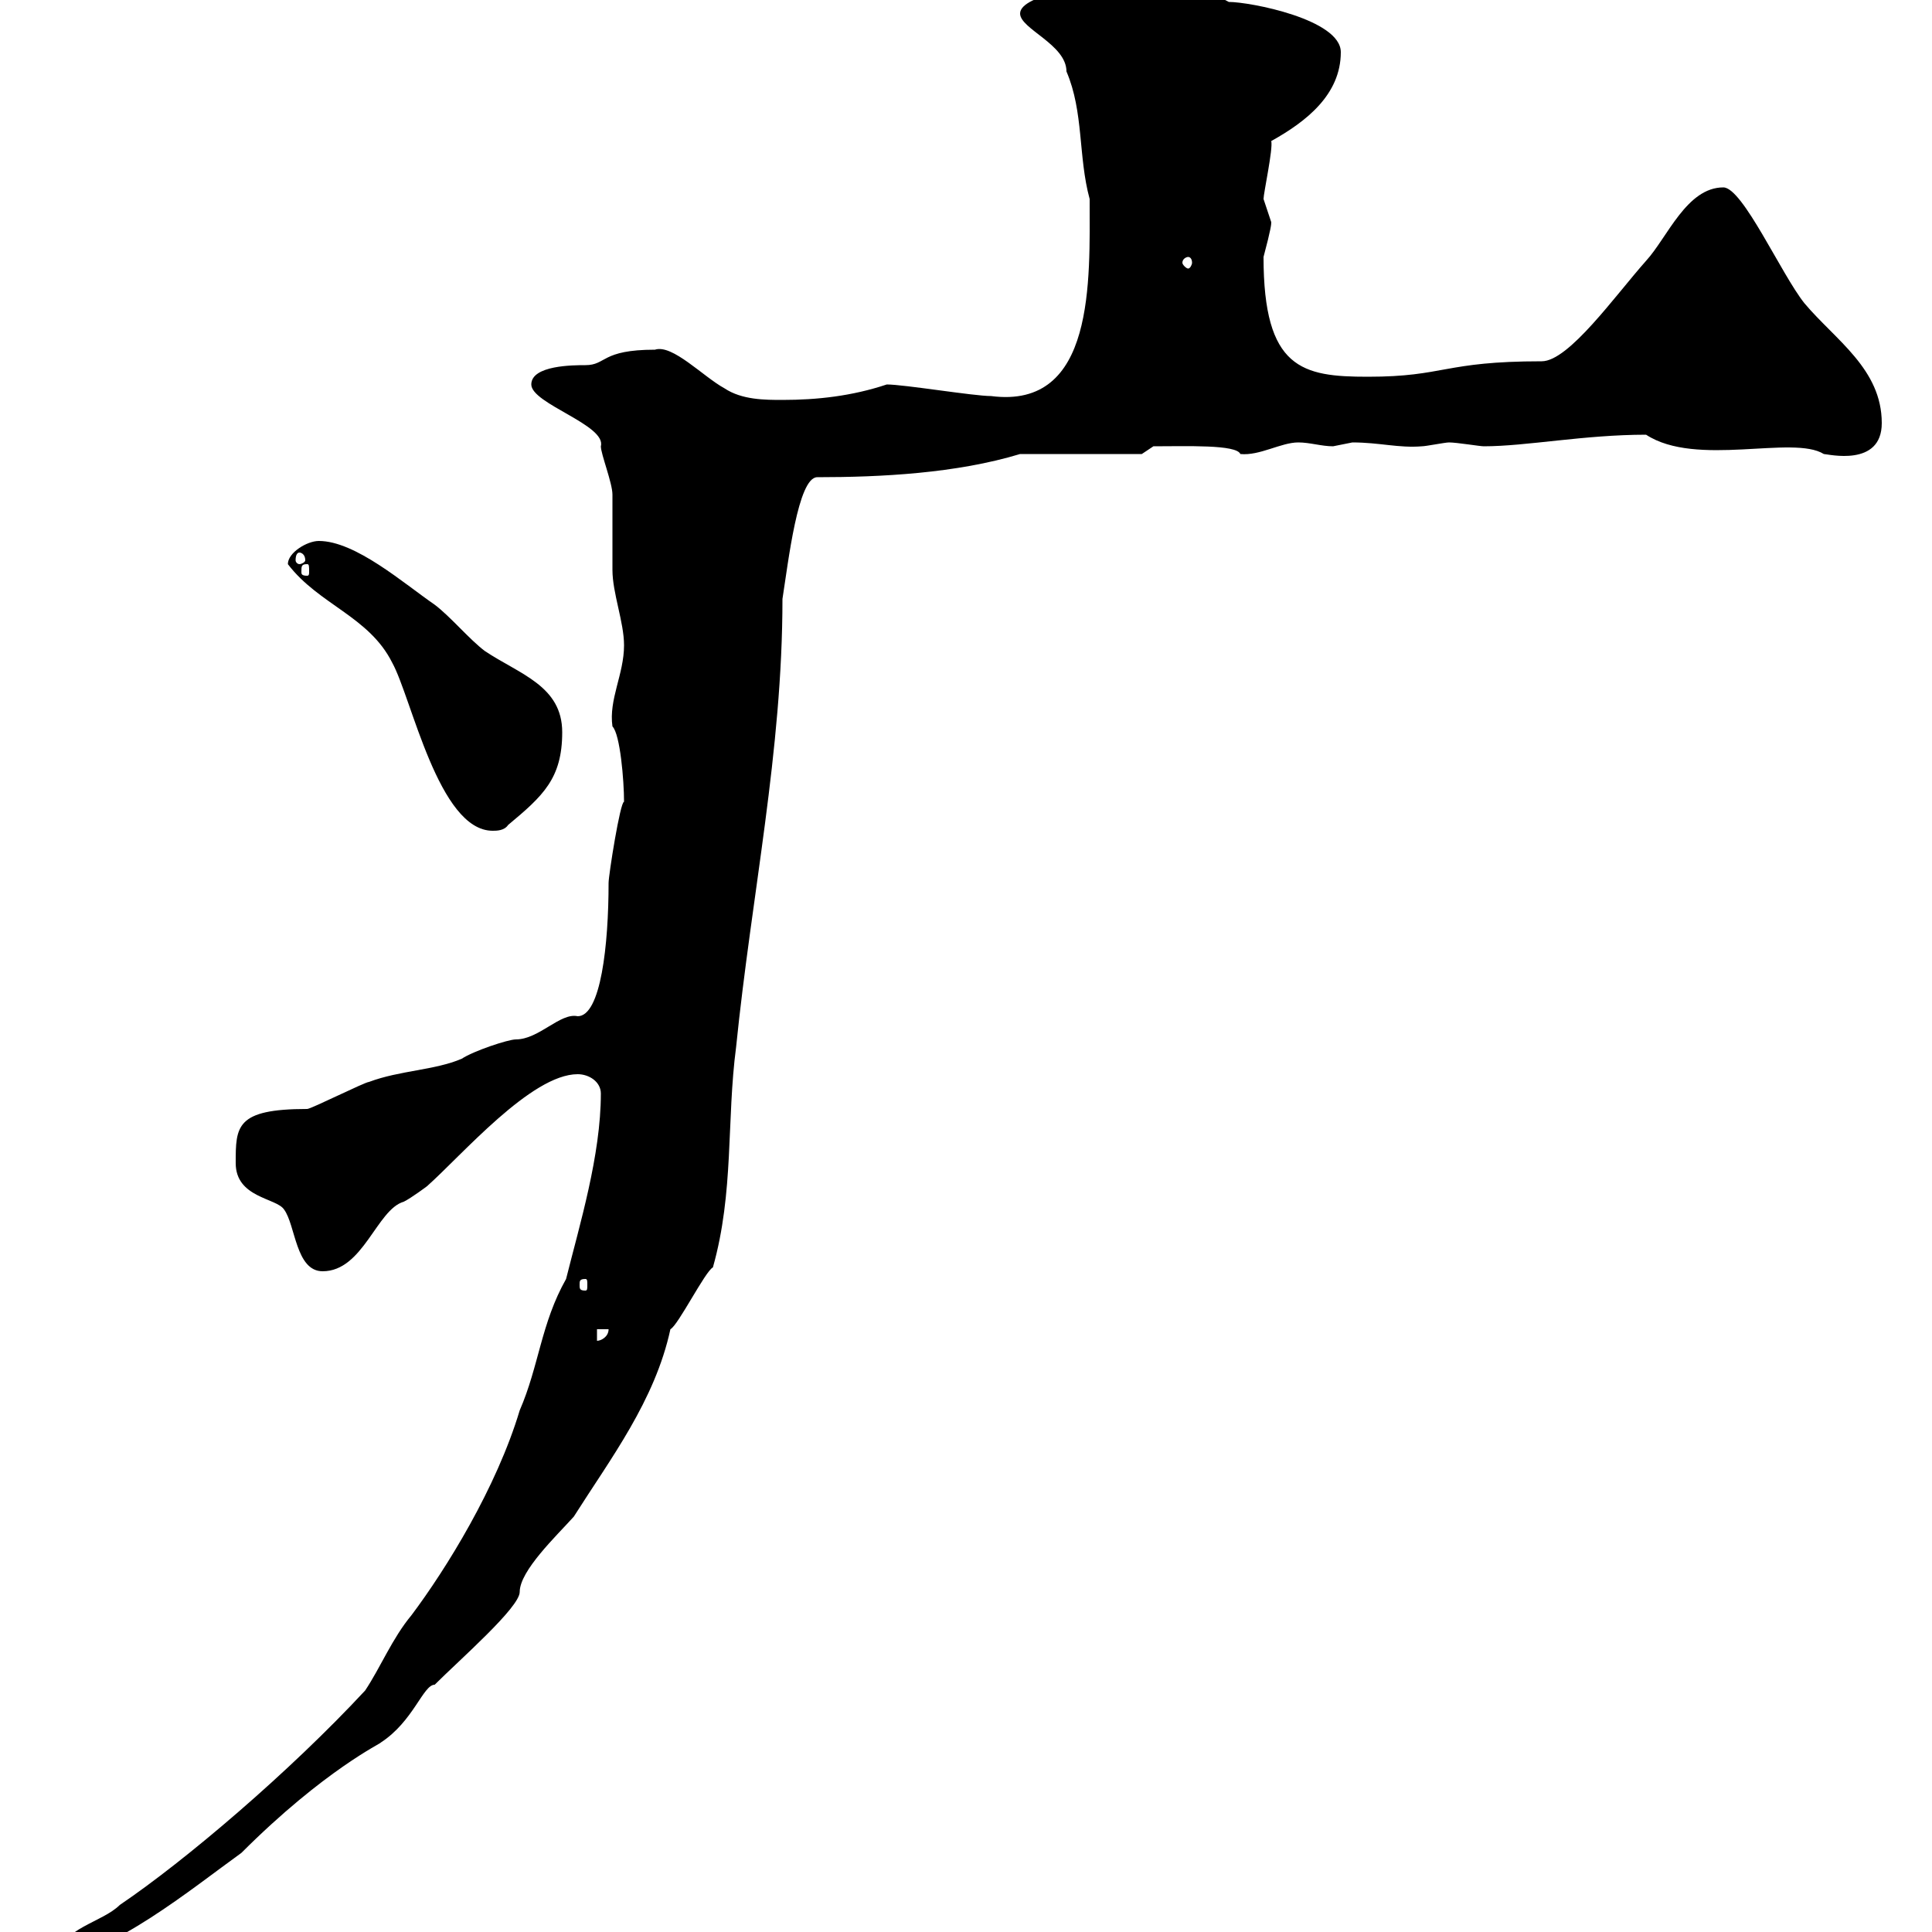 <svg xmlns="http://www.w3.org/2000/svg" xmlns:xlink="http://www.w3.org/1999/xlink" width="300" height="300"><path d="M93.30 169.80C93.30 179.40 90 190.20 87.90 198.60C84 205.50 83.70 212.10 80.70 219C77.10 231 69.30 243.60 63.90 250.80C60.90 254.40 59.10 258.90 56.70 262.50C45 275.10 28.80 288.90 18.60 295.80C15.90 298.50 9.60 299.40 8.70 303.90C16.80 303.90 30 293.10 37.50 287.70C50.40 274.80 59.40 270.60 59.10 270.60C64.20 267.30 65.70 261.60 67.50 261.60C71.40 257.70 80.70 249.60 80.70 247.20C80.70 243.90 86.40 238.50 89.10 235.50C94.80 226.50 101.70 217.50 104.10 206.40C105.30 205.80 109.50 197.40 110.70 196.80C114 185.10 112.80 174 114.30 162.60C116.70 138.90 121.50 116.70 121.50 93C122.40 87.30 123.90 74.10 126.90 74.10C136.80 74.10 148.50 73.50 158.40 70.50L177.30 70.50L179.10 69.30C184.20 69.30 192 69 192.60 70.50C195.60 70.80 198.90 68.70 201.60 68.70C203.40 68.70 205.20 69.30 207 69.30C207 69.30 210 68.70 210 68.70C214.20 68.70 217.20 69.60 220.80 69.30C221.40 69.30 224.40 68.70 225 68.70C226.20 68.70 229.80 69.30 230.40 69.30C237 69.30 246 67.50 255.60 67.50C263.40 72.60 278.40 67.50 283.20 70.50C283.80 70.50 292.20 72.60 292.20 65.70C292.20 57.30 285 52.80 280.20 47.10C276.60 42.60 270.60 29.10 267.60 29.10C261.90 29.10 258.90 36.90 255.60 40.50C250.80 45.90 243.60 56.10 239.40 56.10C224.10 56.10 224.40 58.50 212.40 58.50C202.20 58.50 196.20 57.30 196.20 39.90C197.40 35.40 197.40 34.80 197.40 34.50C197.40 34.50 196.20 30.90 196.20 30.90C196.20 30 197.70 23.10 197.40 21.90C202.80 18.90 208.20 14.70 208.20 8.10C208.20 3 194.10 0.30 190.80 0.30C184.80-3 182.70-2.70 179.10-2.70C169.80-2.70 158.40-0.90 158.40 2.10C158.40 4.50 165.60 6.90 165.60 11.10C168.30 17.40 167.40 24.30 169.20 30.90C169.20 43.50 170.10 63.60 153.90 61.50C151.20 61.50 140.40 59.70 137.70 59.70C132.30 61.50 126.90 62.10 121.50 62.10C118.80 62.10 115.20 62.10 112.50 60.30C109.20 58.50 104.40 53.40 101.70 54.30C93.30 54.30 94.20 56.70 90.90 56.70C89.10 56.70 82.50 56.70 82.50 59.70C82.50 62.70 94.20 66 93.30 69.30C93.30 70.50 95.10 75 95.10 76.80C95.10 77.70 95.10 87.60 95.10 88.50C95.10 92.10 96.90 96.60 96.90 100.20C96.90 104.70 94.50 108.60 95.10 112.80C96.30 114 96.90 121.20 96.90 124.50C96.30 124.50 94.50 135.90 94.50 137.10C94.50 146.70 93.30 157.80 89.70 157.80C87 157.20 83.70 161.40 80.10 161.40C78.90 161.40 73.50 163.20 71.70 164.40C67.50 166.20 62.10 166.20 57.30 168C56.70 168 48.30 172.20 47.70 172.20C36.60 172.20 36.60 174.90 36.60 180.60C36.60 186 42.90 186 44.10 187.80C45.90 190.20 45.90 197.40 50.10 197.40C56.40 197.40 58.50 187.80 62.70 186.60C63.90 186 66.30 184.20 66.30 184.20C71.70 179.40 82.50 166.80 89.70 166.80C91.50 166.80 93.30 168 93.30 169.80ZM92.70 206.40L94.50 206.40C94.50 207.60 93.30 208.20 92.70 208.20ZM90.90 198.60C91.20 198.60 91.20 198.90 91.20 199.50C91.20 200.10 91.20 200.40 90.90 200.40C90 200.40 90 200.10 90 199.50C90 198.90 90 198.60 90.90 198.60ZM44.70 87.60C49.50 93.90 57.30 95.70 60.90 102.90C63.90 108.30 68.10 129 76.50 129C77.10 129 78.30 129 78.90 128.10C84.30 123.60 87.30 120.90 87.30 113.70C87.30 106.50 80.70 104.70 75.30 101.10C72.90 99.30 69.90 95.70 67.50 93.90C62.70 90.60 55.20 84 49.50 84C47.70 84 44.70 85.80 44.70 87.60ZM47.70 87.60C48 87.60 48 87.90 48 88.80C48 89.10 48 89.40 47.70 89.40C46.80 89.40 46.80 89.10 46.80 88.80C46.80 87.90 46.80 87.60 47.70 87.60ZM46.50 85.80C46.80 85.80 47.40 86.10 47.40 87C47.40 87.30 46.80 87.60 46.50 87.60C46.20 87.60 45.90 87.30 45.90 87C45.90 86.10 46.20 85.80 46.50 85.80ZM184.50 39.90C184.80 39.90 185.10 40.20 185.10 40.80C185.10 41.10 184.80 41.70 184.50 41.70C184.20 41.70 183.60 41.10 183.60 40.80C183.60 40.20 184.20 39.90 184.50 39.90Z"/></svg>